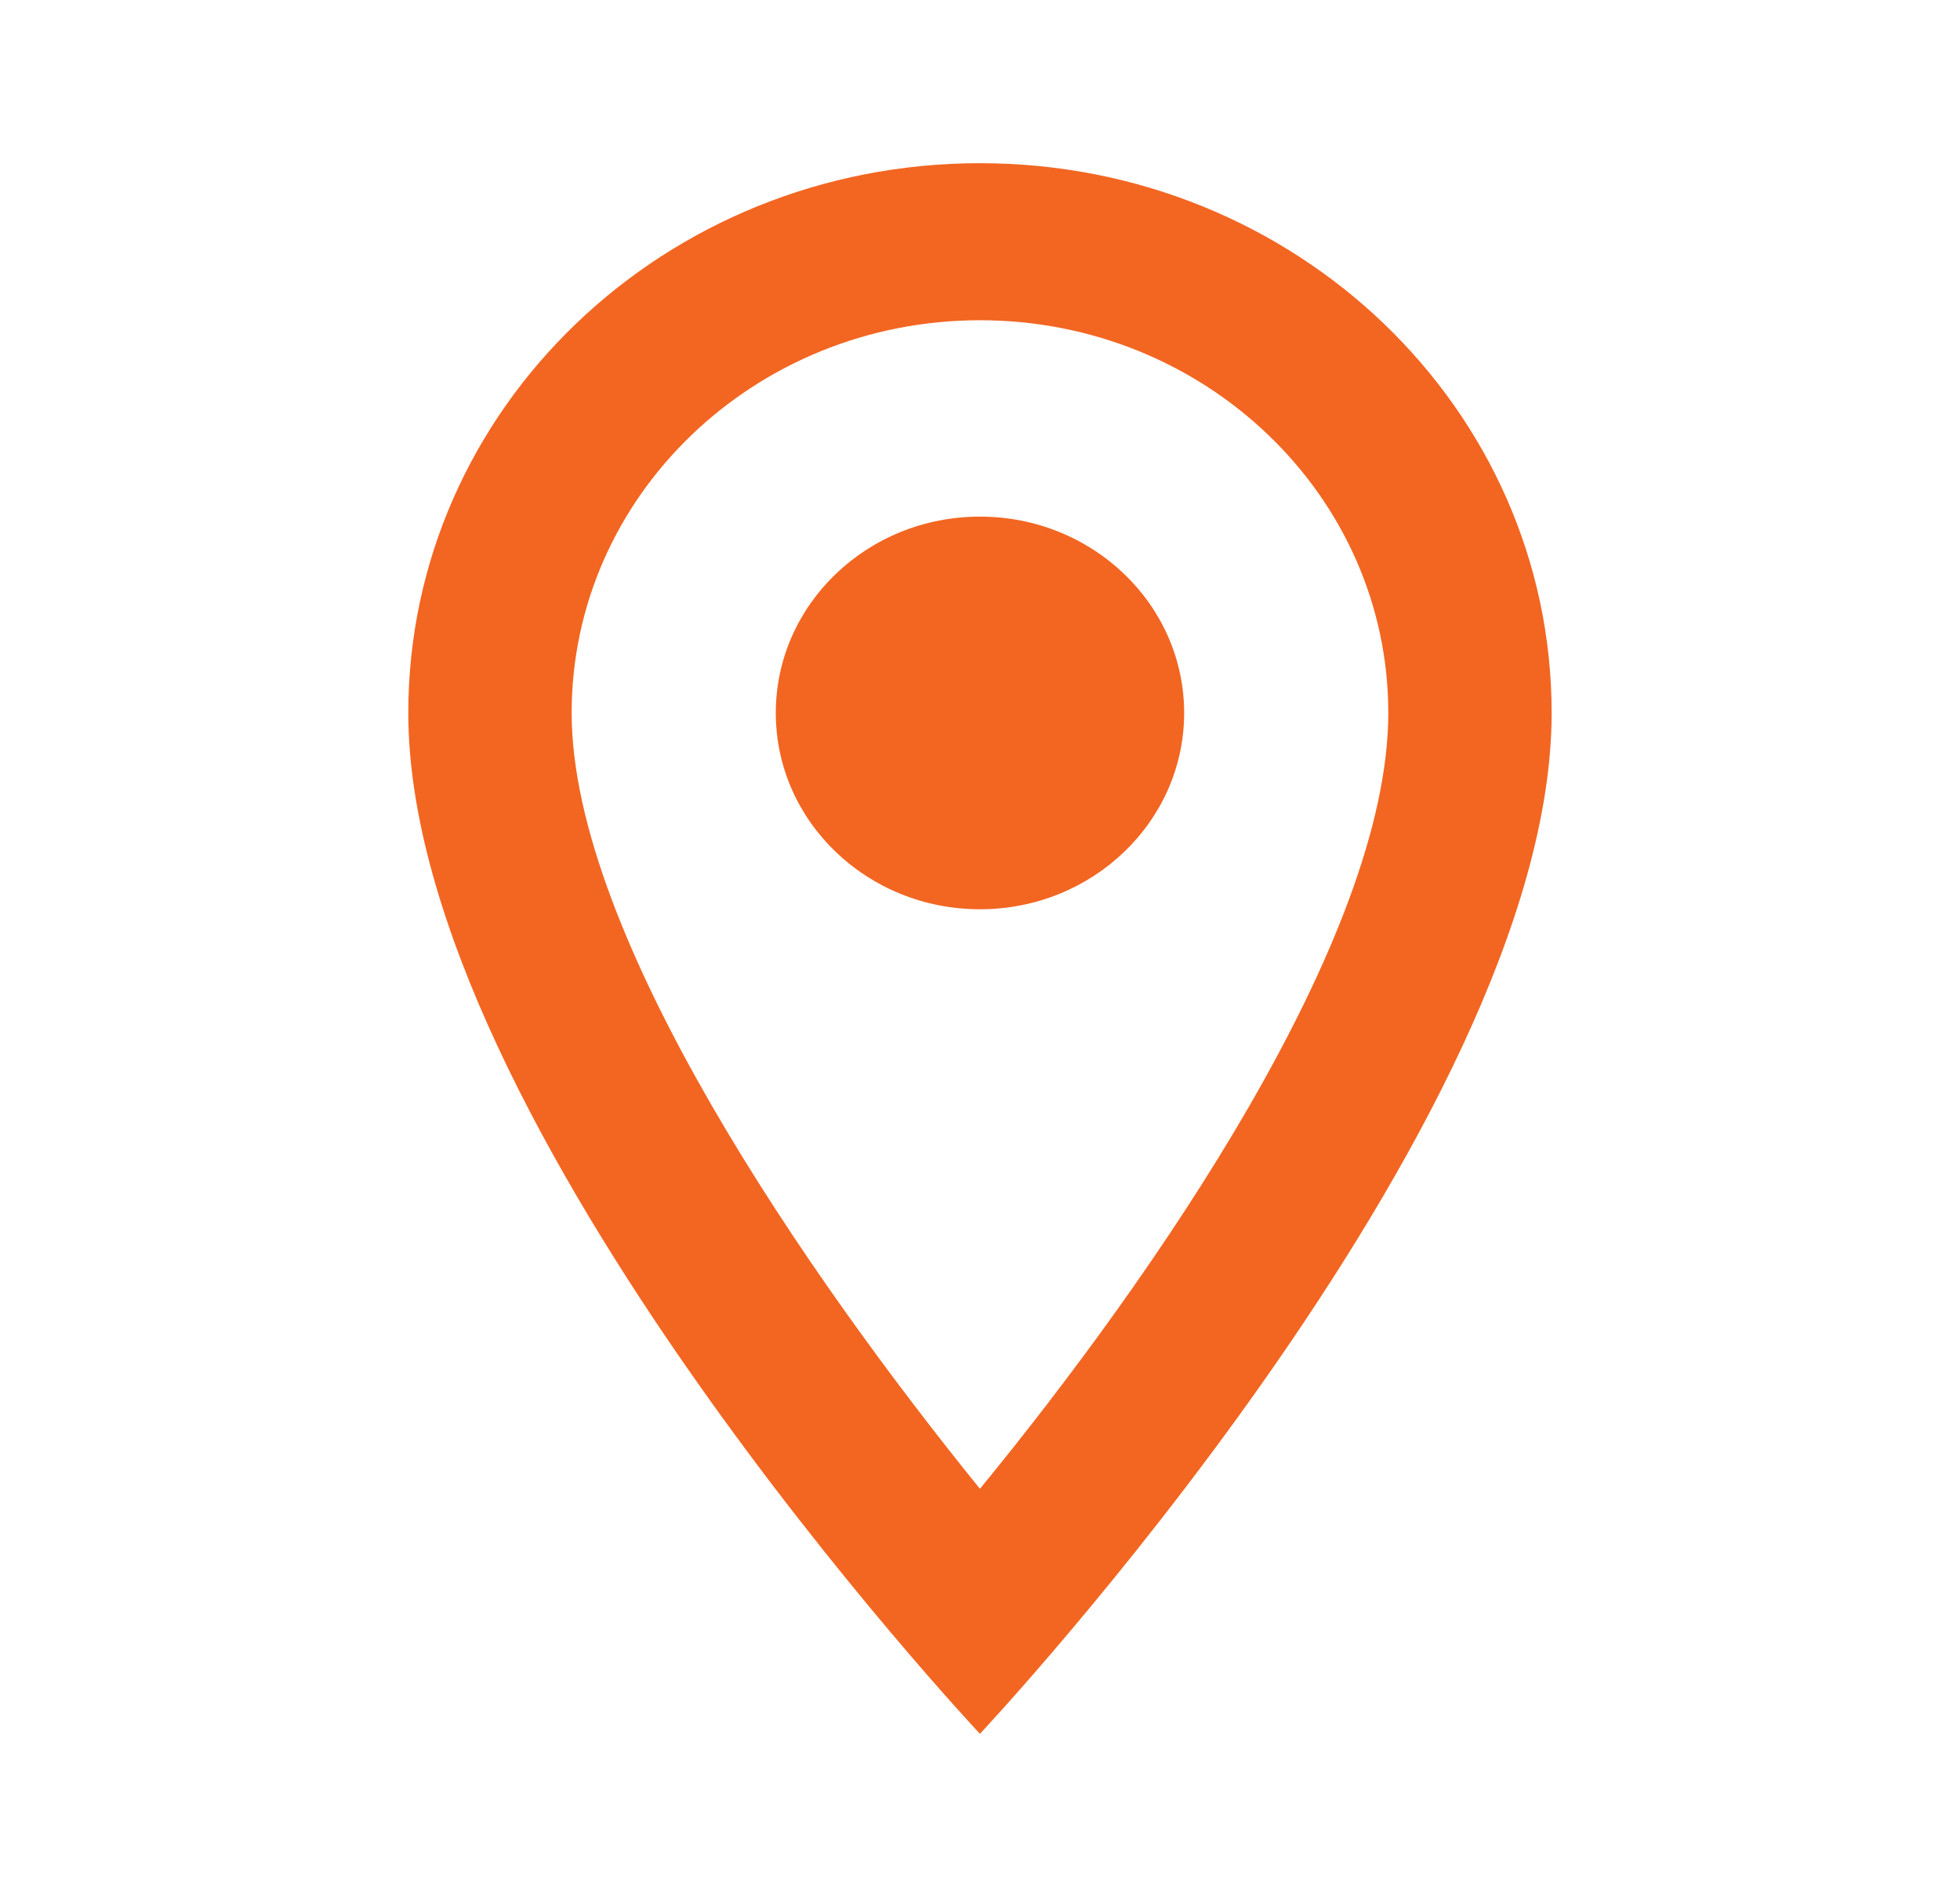 <svg width="32" height="31" viewBox="0 0 32 31" fill="none" xmlns="http://www.w3.org/2000/svg">
<path fill-rule="evenodd" clip-rule="evenodd" d="M15.999 2.664C10.839 2.664 6.666 6.677 6.666 11.638C6.666 18.369 15.999 28.305 15.999 28.305C15.999 28.305 25.333 18.369 25.333 11.638C25.333 6.677 21.159 2.664 15.999 2.664ZM9.333 11.638C9.333 8.1 12.319 5.228 15.999 5.228C19.679 5.228 22.666 8.1 22.666 11.638C22.666 15.331 18.826 20.856 15.999 24.305C13.226 20.882 9.333 15.292 9.333 11.638Z" fill="#F26622"/>
<path d="M15.999 14.844C17.84 14.844 19.333 13.409 19.333 11.639C19.333 9.869 17.84 8.434 15.999 8.434C14.158 8.434 12.666 9.869 12.666 11.639C12.666 13.409 14.158 14.844 15.999 14.844Z" fill="#F26622"/>
</svg>
